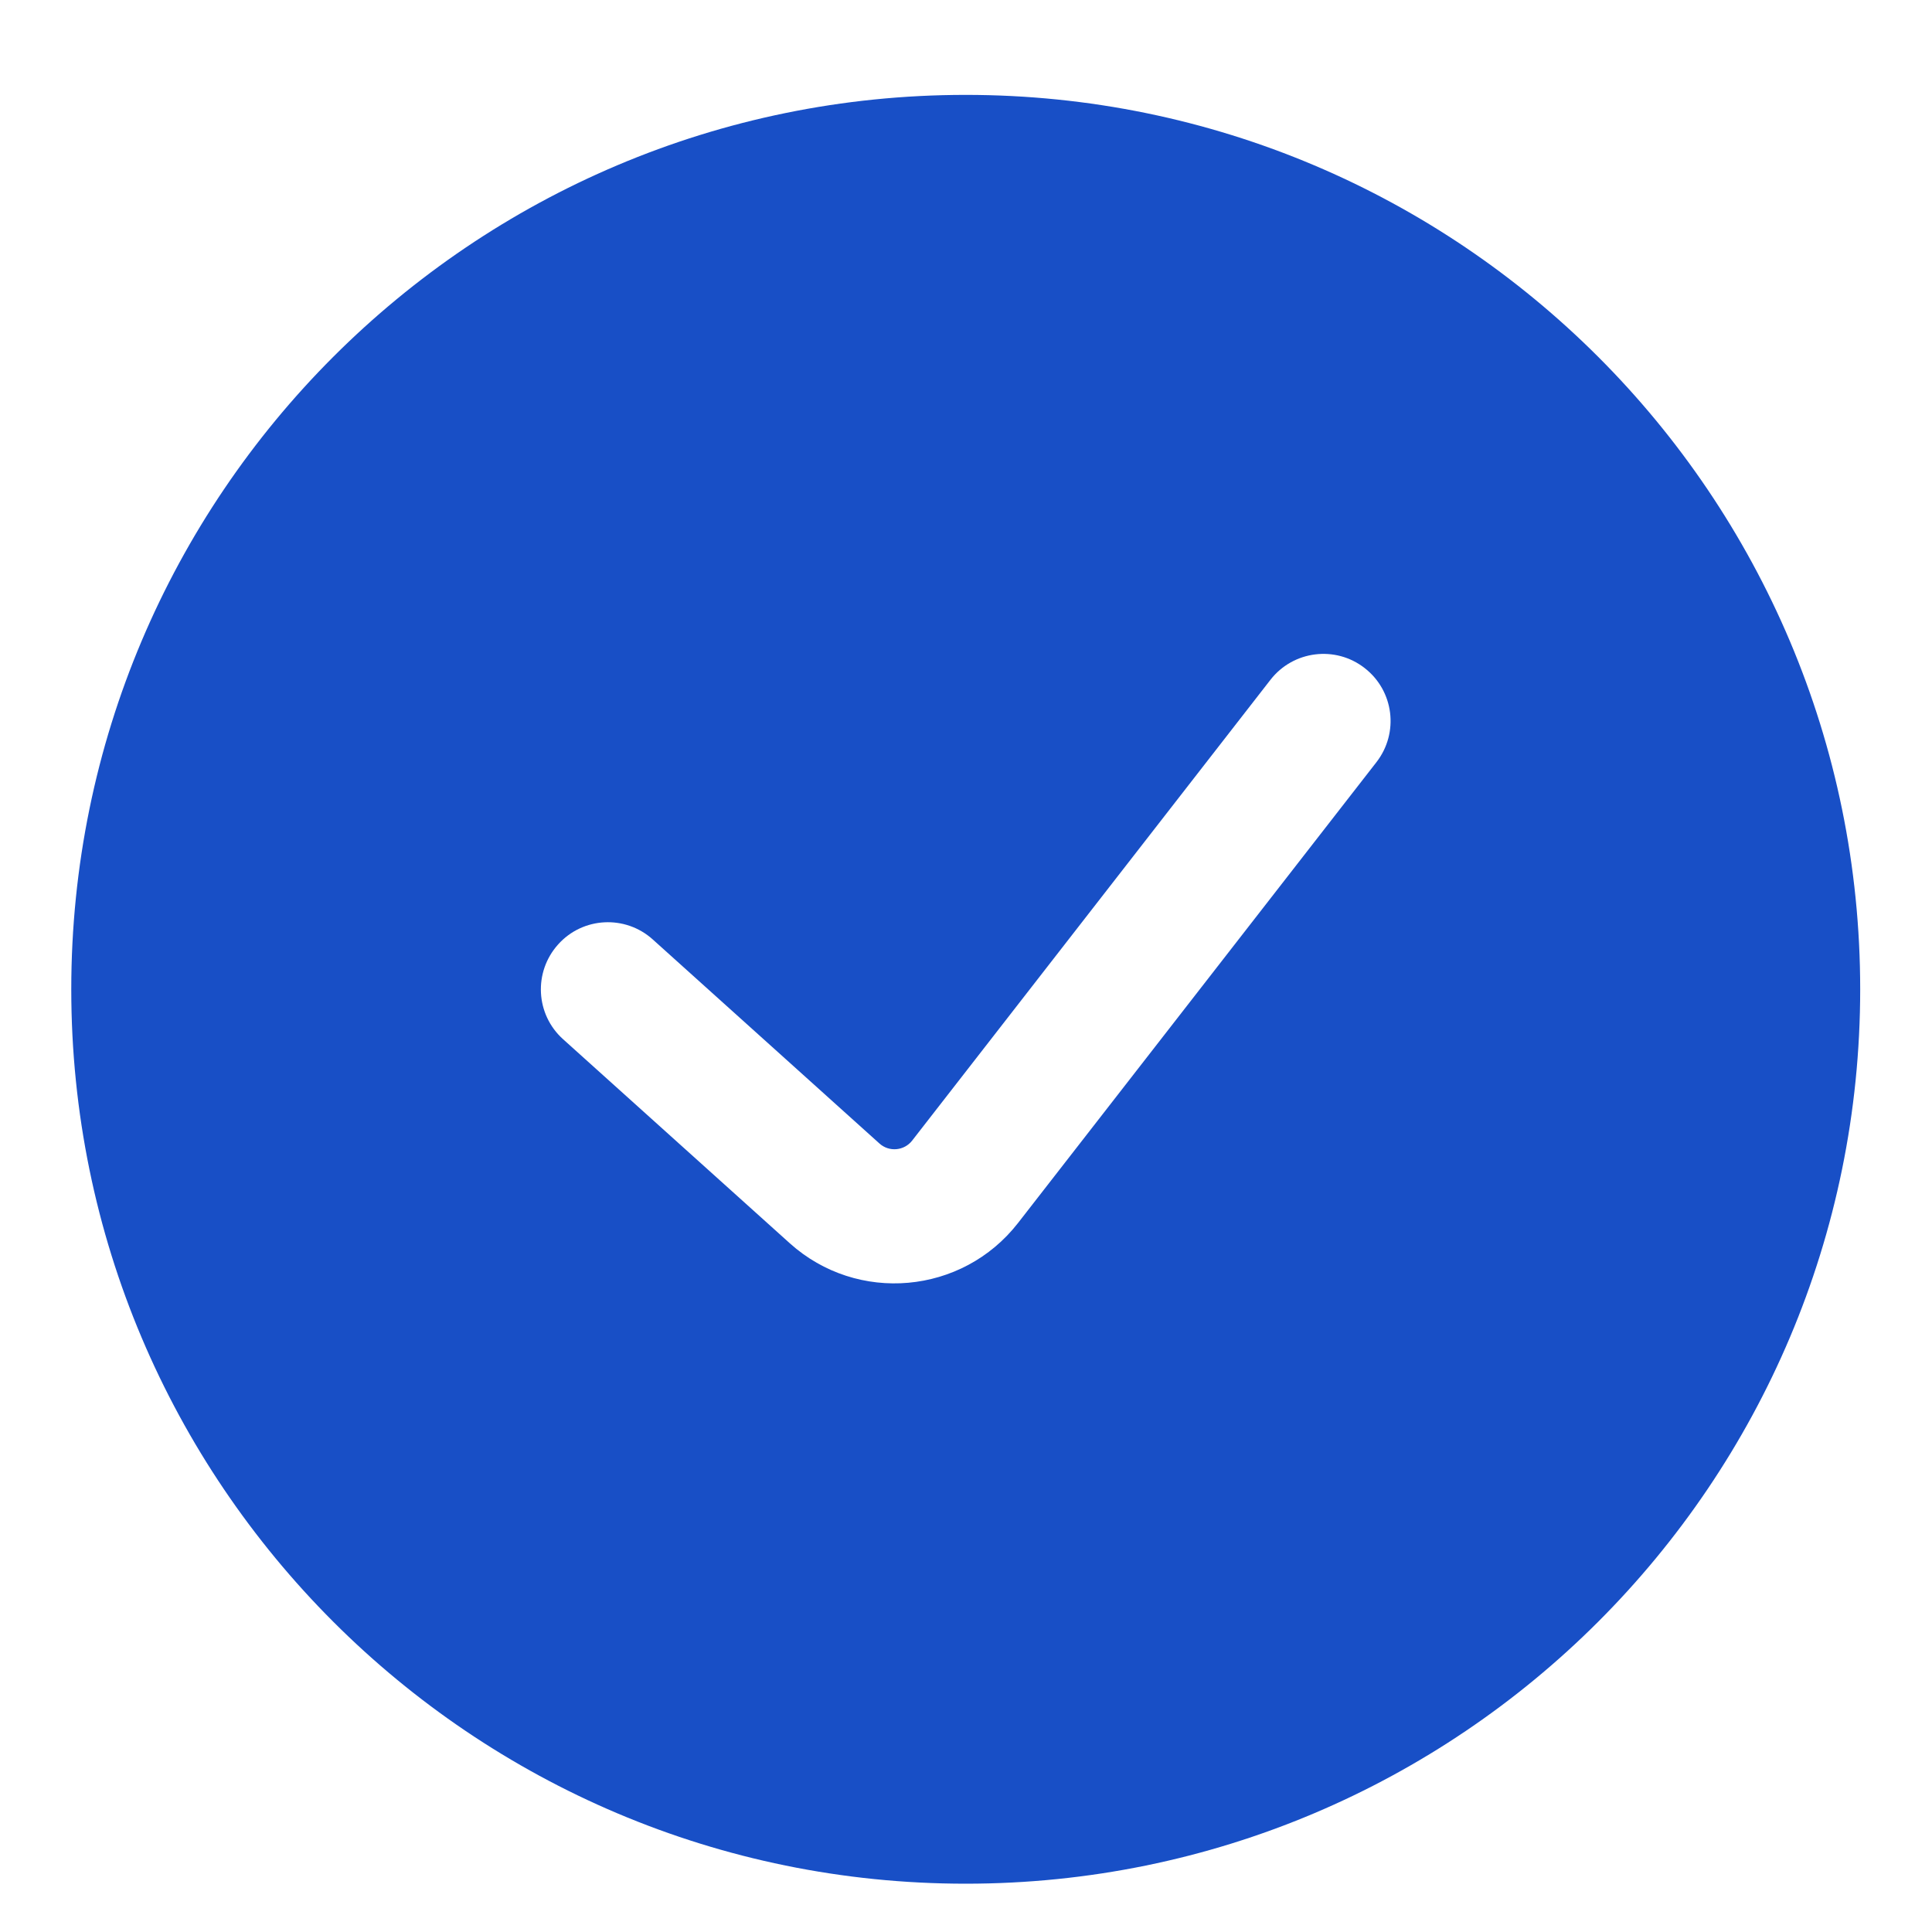 <svg width="18" height="18" viewBox="0 0 18 18" fill="none" xmlns="http://www.w3.org/2000/svg">
<path fill-rule="evenodd" clip-rule="evenodd" d="M8.997 17.55C13.6 17.55 17.331 13.819 17.331 9.217C17.331 4.615 13.6 0.884 8.997 0.884C4.395 0.884 0.664 4.615 0.664 9.217C0.664 13.819 4.395 17.55 8.997 17.55ZM12.824 7.101C13.036 6.828 12.987 6.436 12.714 6.224C12.442 6.012 12.049 6.061 11.837 6.333L8.498 10.627C8.424 10.722 8.284 10.735 8.194 10.654L6.082 8.753C5.826 8.522 5.43 8.542 5.2 8.799C4.969 9.056 4.989 9.451 5.246 9.682L7.358 11.583C7.987 12.149 8.965 12.062 9.485 11.394L12.824 7.101Z" fill="#184FC6"/>
</svg>

